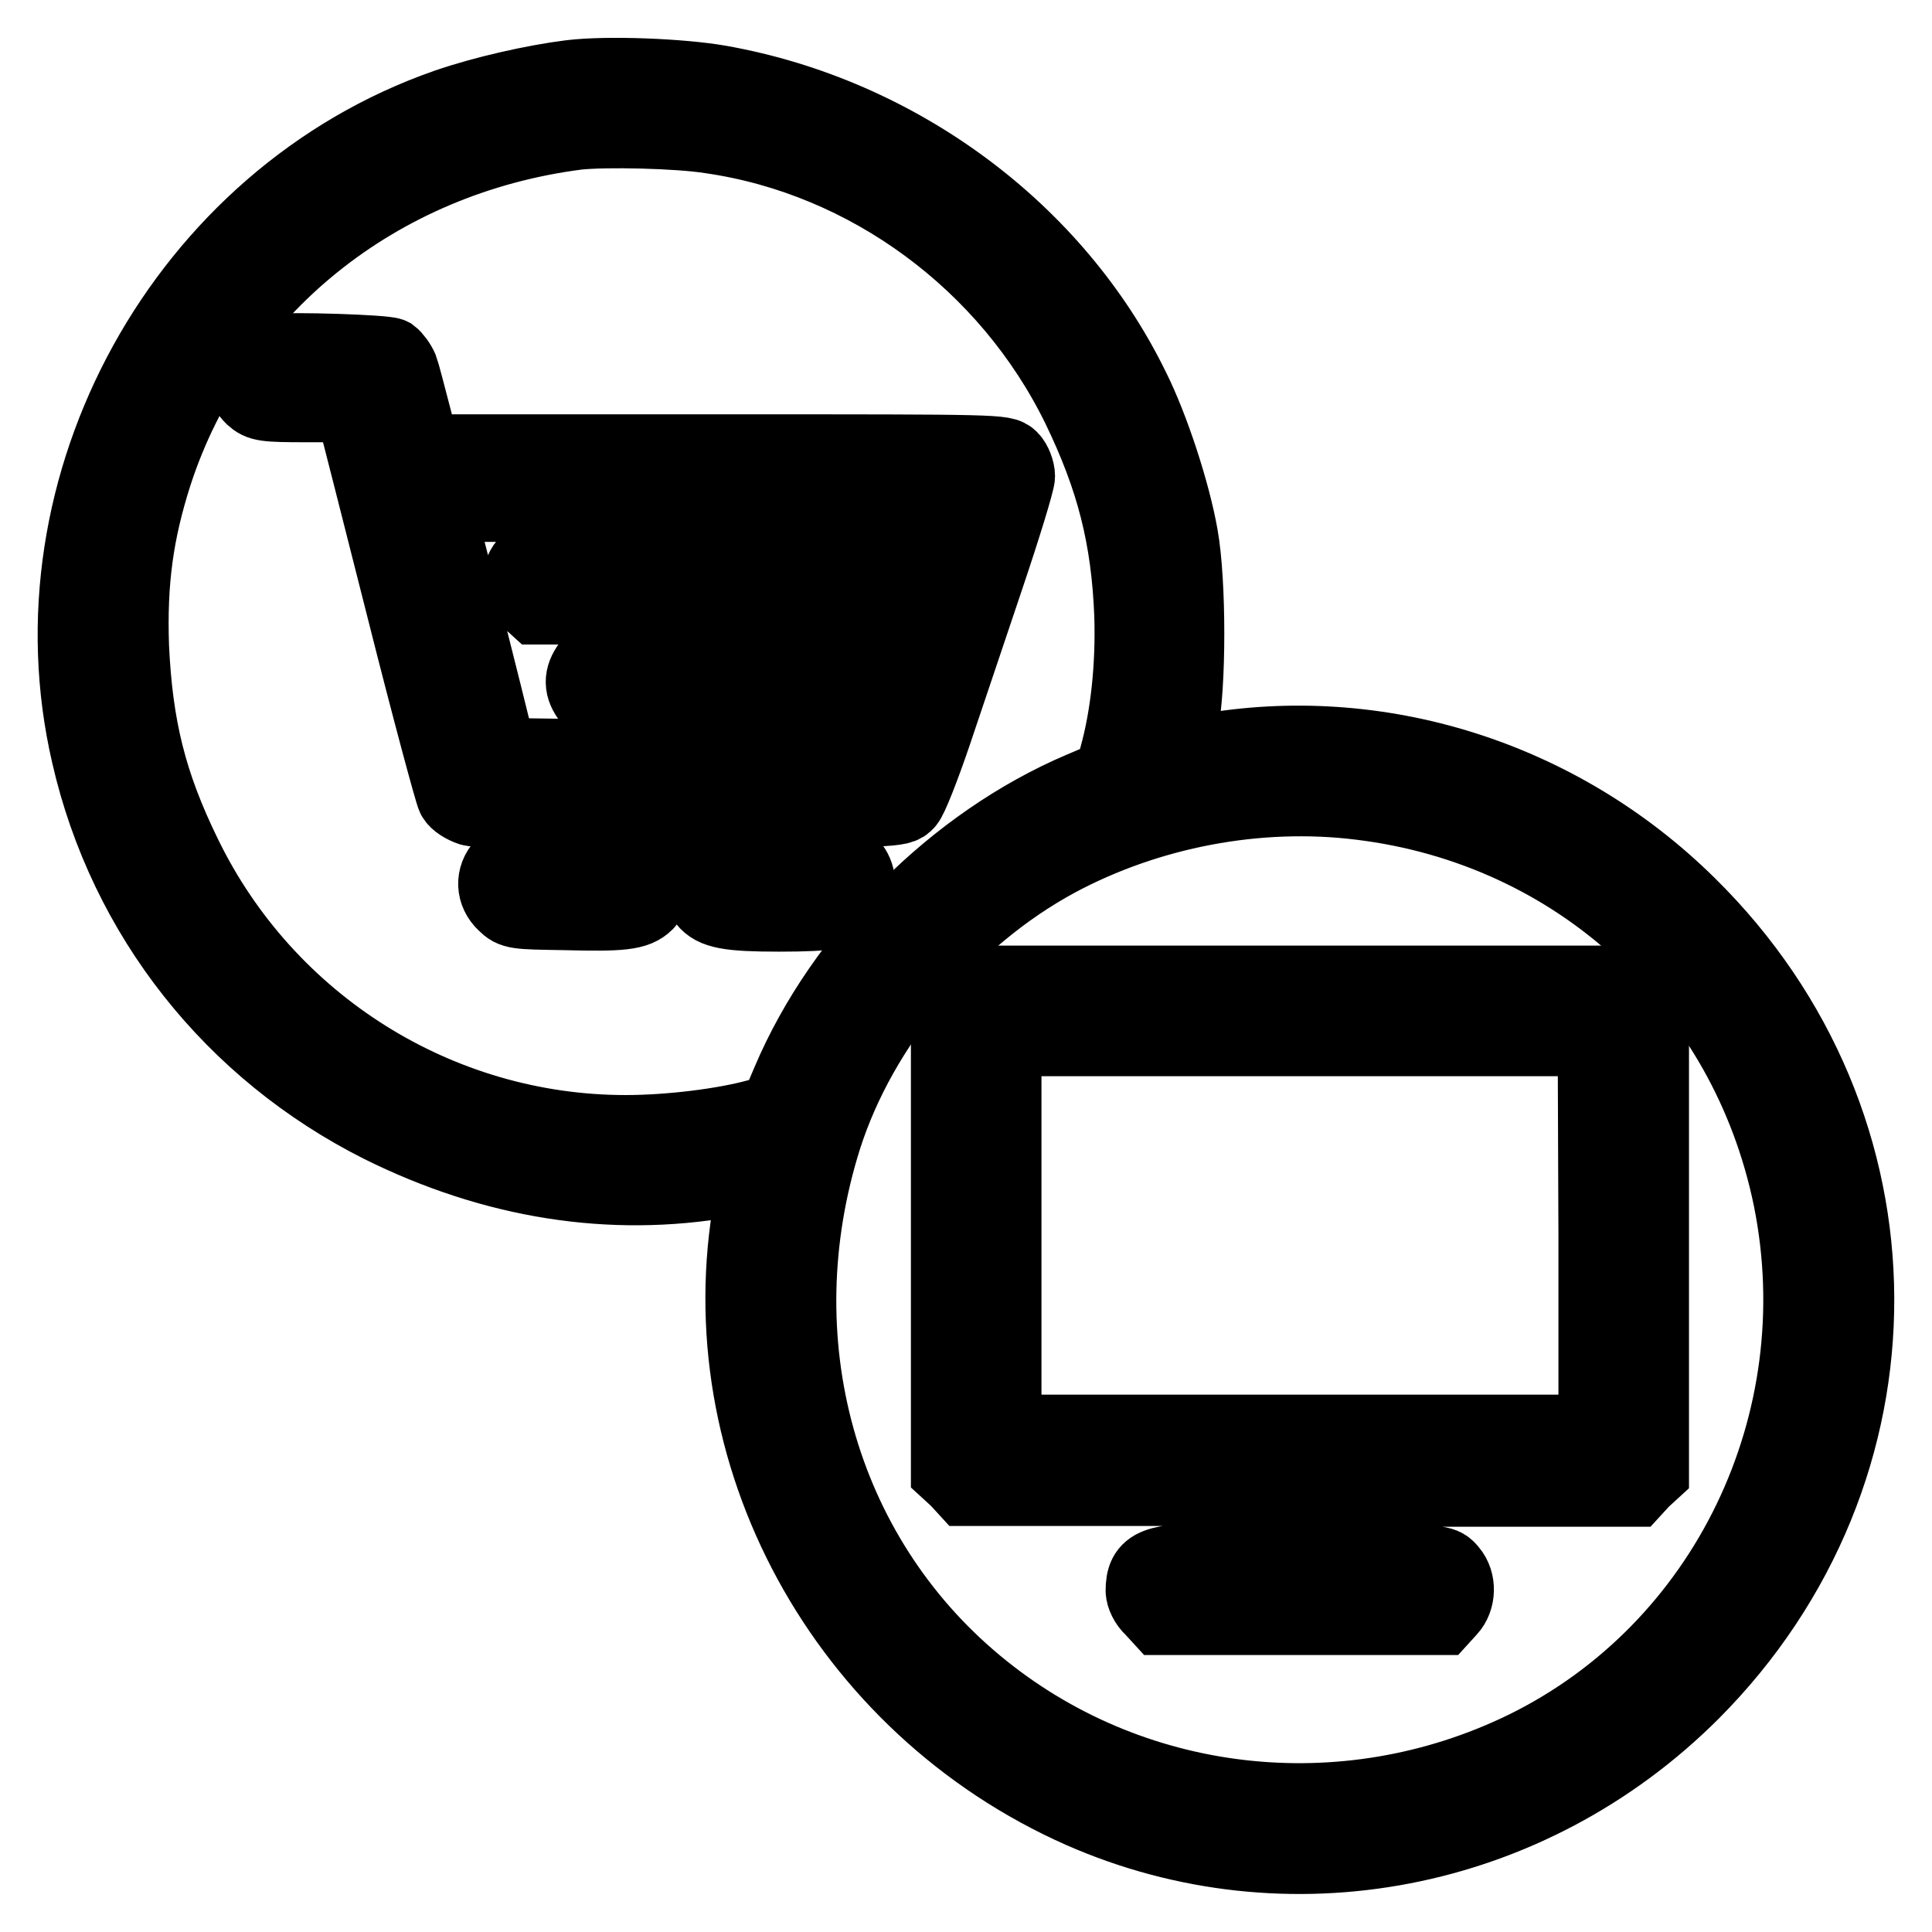 <?xml version="1.0" encoding="utf-8"?>
<!-- Svg Vector Icons : http://www.onlinewebfonts.com/icon -->
<!DOCTYPE svg PUBLIC "-//W3C//DTD SVG 1.1//EN" "http://www.w3.org/Graphics/SVG/1.1/DTD/svg11.dtd">
<svg version="1.1" xmlns="http://www.w3.org/2000/svg" xmlns:xlink="http://www.w3.org/1999/xlink" x="0px" y="0px" viewBox="0 0 256 256" enable-background="new 0 0 256 256" xml:space="preserve">
<g><g><g><path stroke-width="10" fill-opacity="0" stroke="#000000"  d="M75.6,10.3c-4.8,0.6-11.5,2.1-16.4,3.8C24.5,26.2,3.5,64.3,11.8,100c4.9,21.4,19,39.2,38.7,49.1c14.9,7.4,30.4,9.9,45.8,7.2c2.1-0.4,3.8-0.6,3.9-0.6c0,0.1-0.2,1.8-0.6,3.8c-6,33,12.3,66.5,43.7,80.4c27.3,12,59.3,5.9,80.9-15.7c29.2-29.3,29.1-75.2-0.5-104.3c-17.1-16.9-41.1-24.4-64.1-20.3c-2,0.4-3.7,0.6-3.8,0.5c0,0,0.2-1.8,0.6-3.8c1.1-5.3,1.1-19.2,0-25.3c-1-5.7-3.8-14.3-6.4-19.5c-10.2-20.9-31-36.3-54.6-40.5C90.3,10.1,80.5,9.7,75.6,10.3z M94.2,18C115,21,133.6,34.7,143,53.9c4.6,9.5,6.6,17.3,7,27.7c0.2,6.7-0.5,13.3-2,18.7l-0.7,2.6l-4,1.7c-16.7,7.1-31.6,22-38.7,38.7l-1.7,4l-2.6,0.7c-4.4,1.2-11.5,2.1-17.4,2.1c-24.8,0-47.6-14.3-58.5-36.7c-4.7-9.6-6.5-17.1-7-27.7c-0.3-8.7,0.6-15.2,3.1-23C28.5,38.2,50,20.9,76.5,17.5C80.2,17.1,89.8,17.3,94.2,18z M180.3,106.3c28.7,3.5,51.2,24.2,57,52.5c6,29.7-8.5,59.8-35.2,72.9c-24,11.7-52.5,8.4-72.8-8.5c-20.8-17.3-28.6-45.6-20.1-72.5c4.8-15,16.6-29.1,30.8-36.8C152.1,107.4,166.6,104.6,180.3,106.3z"/><path stroke-width="10" fill-opacity="0" stroke="#000000"  d="M35.9,46.6c-3.2,0.4-4.6,3.9-2.4,6c1,0.9,1.6,1,7.1,1h6l0.5,1.7c0.3,1,3.2,12.5,6.5,25.5c3.3,13.1,6.3,24.2,6.6,24.8c0.3,0.6,1.3,1.2,2.2,1.5c1.1,0.3,11,0.4,29.2,0.3c27-0.1,27.6-0.1,28.5-1.1c0.5-0.5,2.1-4.6,3.6-9c1.5-4.4,4.6-13.7,6.9-20.5c2.3-6.8,4.2-13,4.2-13.7c0-0.7-0.4-1.8-0.9-2.3c-0.9-0.9-1.5-0.9-36.6-0.9H61.7l-1,1.1c-1.3,1.4-1.3,3.6,0,4.8l1.1,1H94c17.7,0,32.2,0.1,32.1,0.3c0,0.2-0.5,1.6-1,3.1l-1,2.8l-26.5,0.1C71.1,73.5,71,73.5,70,74.5c-1.4,1.3-1.4,3.6,0,4.9l1.1,1h25.2c13.9,0,25.2,0.2,25.2,0.4c0,0.2-0.4,1.7-1,3.2l-1,2.9H99.4H79.1l-0.9,1.2c-1.2,1.6-1.2,3,0.1,4.6l1.1,1.2h18.8c10.3,0,18.8,0.1,18.8,0.3s-0.4,1.6-1,3.2l-1,2.9H90.5c-13.4,0-24.4-0.1-24.4-0.3c0-0.6-12.5-49.9-13-51.1c-0.3-0.7-0.9-1.5-1.3-1.8C51,46.7,38.8,46.3,35.9,46.6z"/><path stroke-width="10" fill-opacity="0" stroke="#000000"  d="M66.7,114.7c-1.4,1.5-1.3,3.6,0.2,5c1.1,1.1,1.5,1.1,7.9,1.2c7.6,0.2,9.5,0,10.8-1.3c1.2-1.2,1.2-3.8,0-5c-0.9-0.9-1.5-0.9-9.4-0.9C67.9,113.6,67.7,113.7,66.7,114.7z"/><path stroke-width="10" fill-opacity="0" stroke="#000000"  d="M93.9,114.7c-1.2,1.2-1.3,3.4-0.4,4.6c1.1,1.4,3,1.8,9.7,1.8c6.9,0,9.2-0.4,10-1.8s0.5-3.6-0.5-4.6c-0.9-0.9-1.5-0.9-9.4-0.9C95.1,113.6,94.9,113.7,93.9,114.7z"/><path stroke-width="10" fill-opacity="0" stroke="#000000"  d="M126.7,131.3l-1,1.1v31.3v31.2l1.2,1.1l1.1,1.2h20.3h20.3v4.8v4.8h-6.9c-8.7,0-10.2,0.6-10.2,4c0,0.6,0.5,1.7,1.2,2.3l1.1,1.2h18.6H191l1-1.1c1.2-1.3,1.3-3.6,0.1-5c-0.9-1.1-1.2-1.1-8.5-1.2l-7.7-0.1v-4.8v-4.8h20.3h20.3l1.1-1.2l1.2-1.1v-31.2v-31.2l-1.2-1.1l-1.1-1.2h-44.5h-44.5L126.7,131.3z M211.5,163.7v26.1h-39.2H133v-26.1v-26.1h39.2h39.2L211.5,163.7L211.5,163.7z"/></g></g></g>
</svg>
